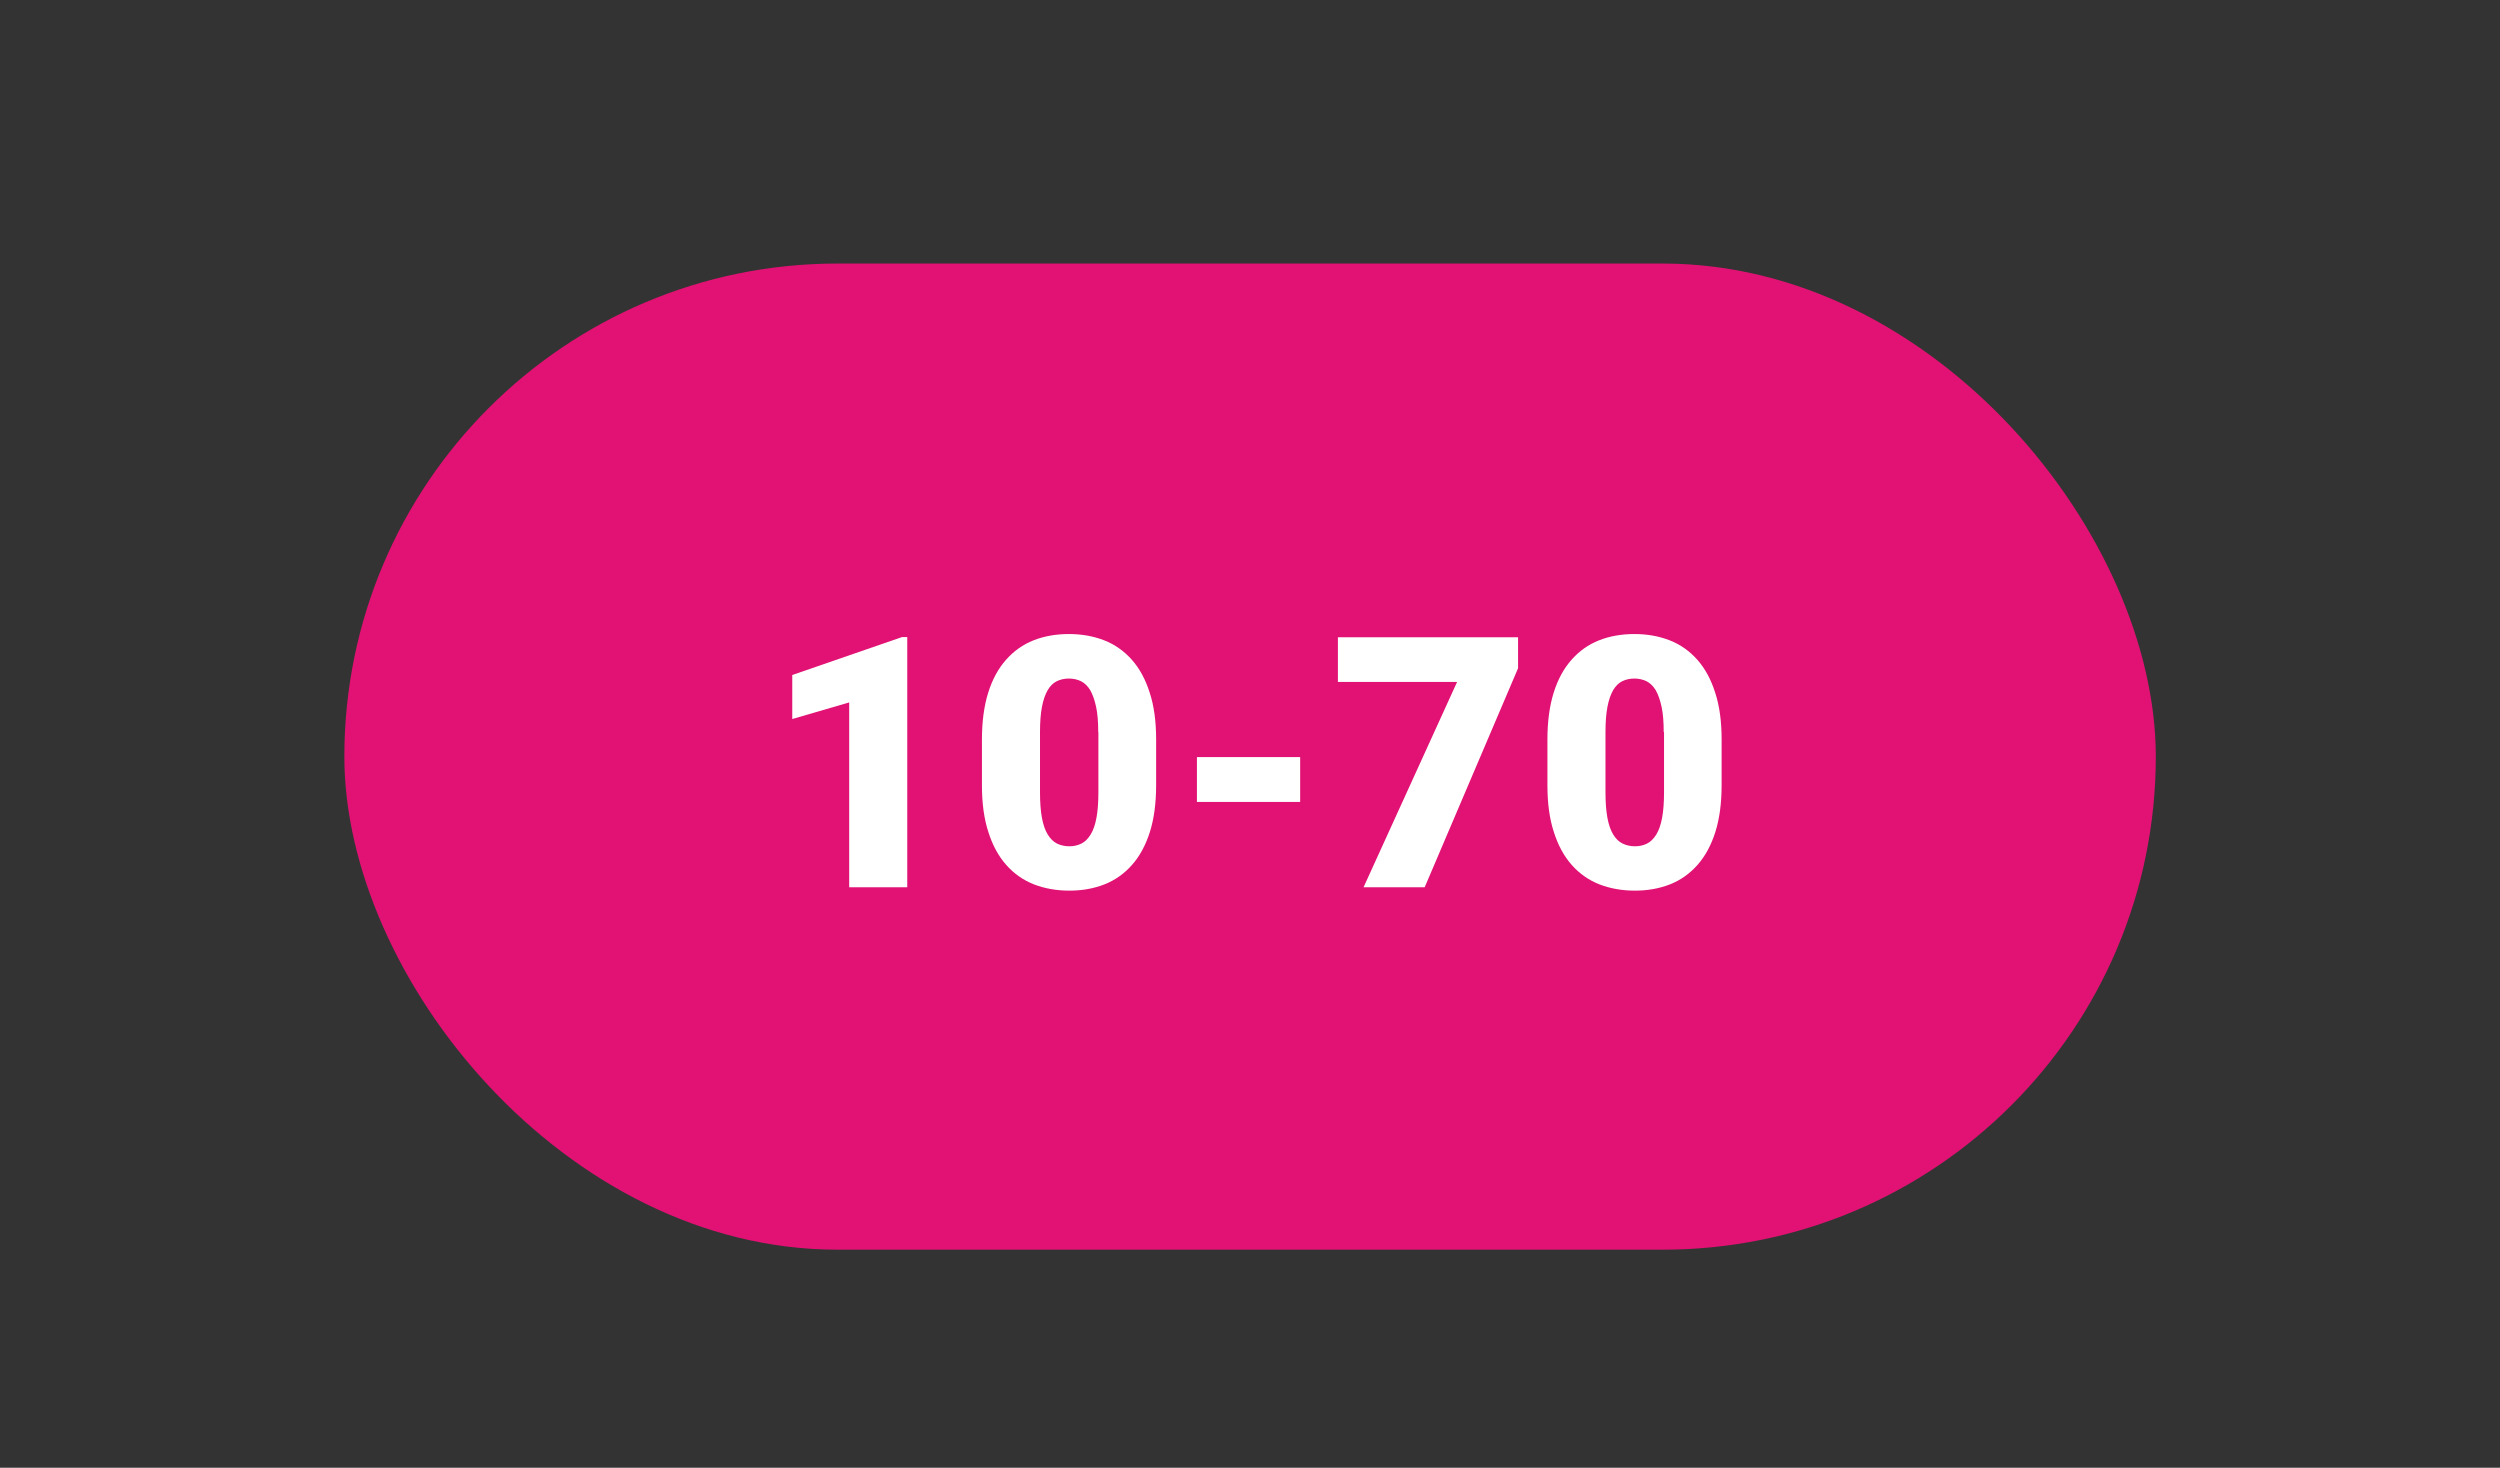 <?xml version="1.0" encoding="UTF-8"?>
<svg id="Ebene_1" data-name="Ebene 1" xmlns="http://www.w3.org/2000/svg" viewBox="0 0 155 91">
  <rect x="0" y="0" width="155" height="91" fill="#333333" stroke="none"/>
  <defs>
    <style>
      .cls-1 {
        fill: #e11274;
      }

      .cls-1, .cls-2 {
        stroke-width: 0px;
      }

      .cls-2 {
        fill: #fff;
      }
    </style>
  </defs>
  <rect class="cls-1" x="21.35" y="16.34" width="112.31" height="61.14" rx="30.57" ry="30.57"/>
  <g>
    <path class="cls-2" d="m56.25,55.01h-3.6v-11.46l-3.53,1.03v-2.73l6.8-2.35h.33v15.5Z"/>
    <path class="cls-2" d="m71.68,48.68c0,1.12-.13,2.09-.39,2.91-.26.82-.63,1.5-1.11,2.04-.48.54-1.04.94-1.7,1.2-.66.26-1.39.39-2.18.39s-1.53-.13-2.2-.39c-.66-.26-1.23-.66-1.71-1.2s-.85-1.22-1.11-2.04c-.27-.82-.4-1.79-.4-2.91v-2.83c0-1.11.13-2.08.39-2.91s.63-1.5,1.11-2.04c.48-.54,1.04-.94,1.7-1.2s1.39-.39,2.19-.39,1.52.13,2.19.39c.66.26,1.23.66,1.71,1.2.48.54.85,1.22,1.11,2.04.27.82.4,1.79.4,2.91v2.83Zm-3.59-3.29c0-.62-.04-1.14-.13-1.56-.09-.42-.21-.76-.36-1.03-.16-.26-.35-.45-.57-.56-.22-.11-.48-.17-.76-.17s-.54.06-.76.17c-.22.11-.41.3-.56.56-.15.26-.27.61-.35,1.03-.08.42-.12.94-.12,1.56v3.73c0,.63.04,1.16.12,1.59s.2.77.36,1.03c.16.26.35.45.57.56.23.11.48.17.77.17s.53-.06.75-.17c.22-.11.41-.3.57-.56.16-.26.28-.6.36-1.03s.12-.95.12-1.59v-3.73Z"/>
    <path class="cls-2" d="m80.61,49.72h-6.4v-2.78h6.4v2.78Z"/>
    <path class="cls-2" d="m94.12,41.43l-5.79,13.58h-3.79l5.8-12.73h-7.39v-2.77h11.17v1.92Z"/>
    <path class="cls-2" d="m106.74,48.68c0,1.12-.13,2.09-.39,2.91-.26.82-.63,1.5-1.11,2.04-.48.54-1.04.94-1.7,1.2-.66.26-1.39.39-2.18.39s-1.53-.13-2.2-.39c-.66-.26-1.23-.66-1.71-1.2-.48-.54-.85-1.22-1.11-2.04-.27-.82-.4-1.79-.4-2.91v-2.83c0-1.11.13-2.08.39-2.91s.63-1.5,1.11-2.04c.48-.54,1.04-.94,1.7-1.2s1.39-.39,2.19-.39,1.52.13,2.19.39c.66.26,1.23.66,1.71,1.2.48.54.85,1.22,1.11,2.04.27.82.4,1.79.4,2.91v2.83Zm-3.59-3.29c0-.62-.04-1.14-.13-1.56-.09-.42-.21-.76-.36-1.03-.16-.26-.35-.45-.57-.56-.22-.11-.48-.17-.76-.17s-.54.06-.76.17c-.22.11-.41.3-.56.56-.15.26-.27.61-.35,1.03-.08.42-.12.94-.12,1.56v3.73c0,.63.04,1.16.12,1.59.08.43.2.77.36,1.03.16.26.35.45.58.56.23.11.48.17.77.17s.53-.06.75-.17c.22-.11.41-.3.57-.56s.28-.6.36-1.03c.08-.43.12-.95.12-1.59v-3.73Z"/>
  </g>
</svg>